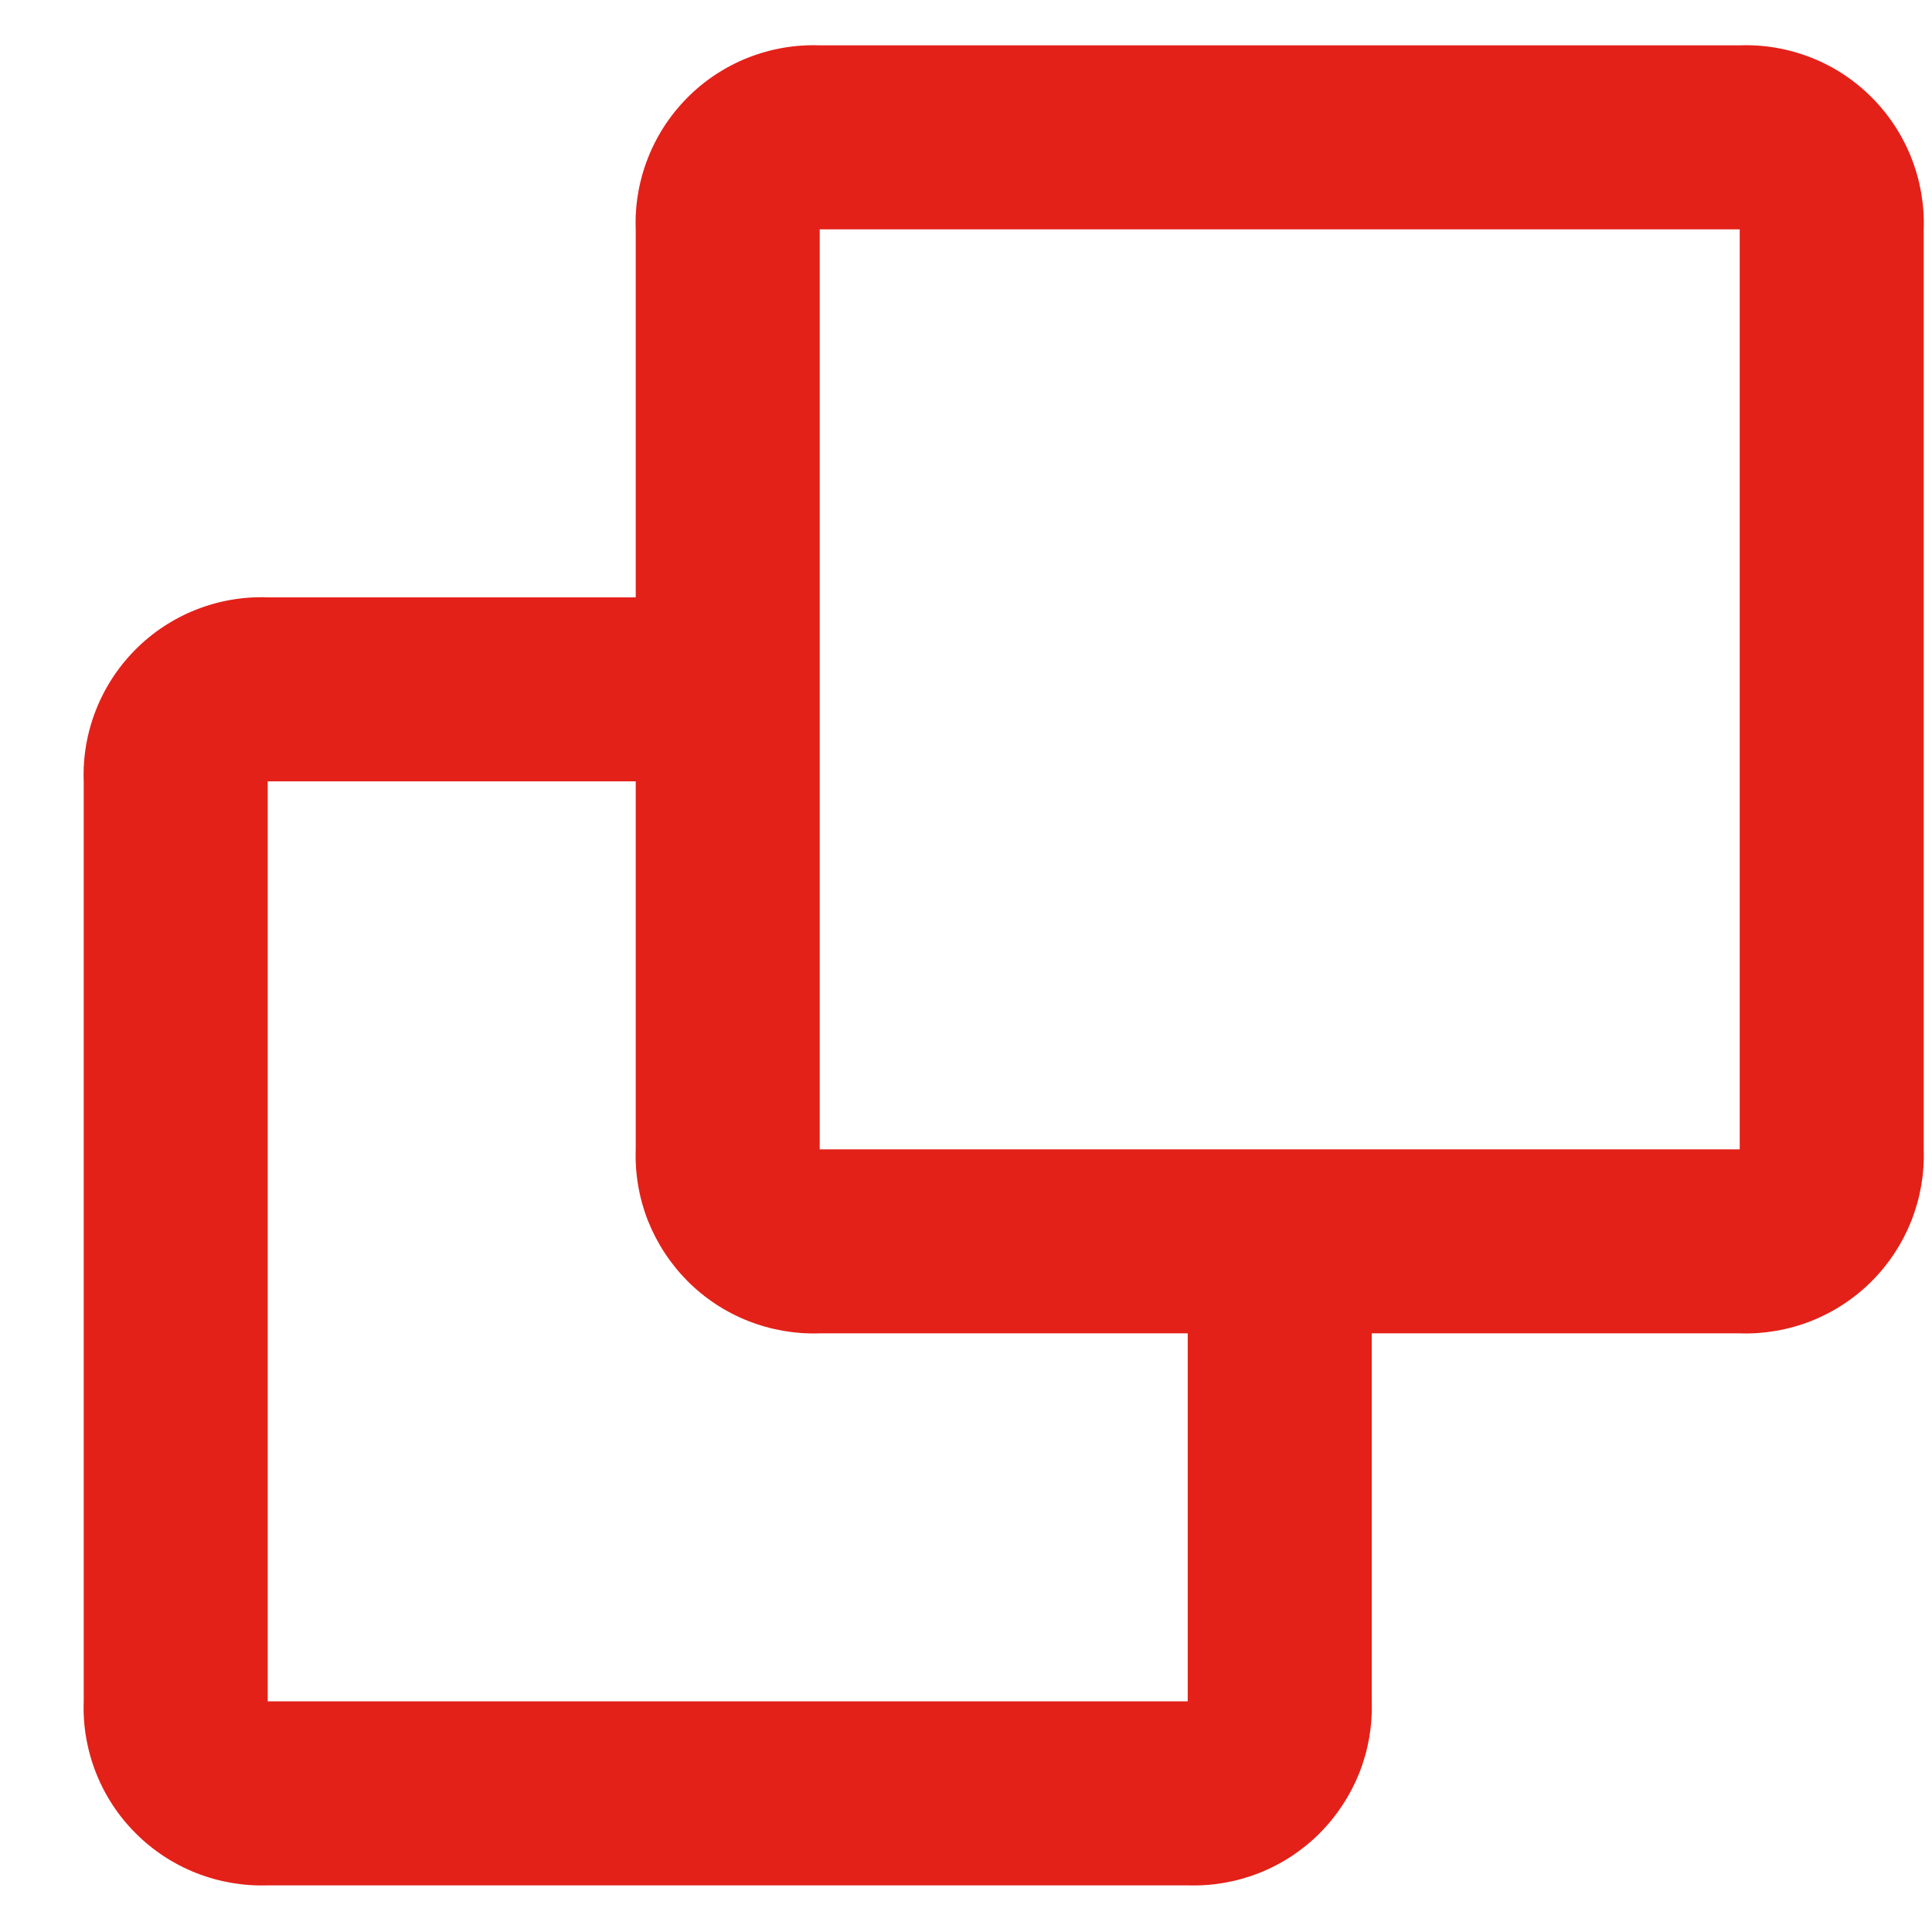 <svg width="21" height="21" viewBox="0 0 21 21" fill="none" xmlns="http://www.w3.org/2000/svg">
<path d="M12.91 20.493H2.91C2.644 20.502 2.38 20.456 2.133 20.359C1.887 20.262 1.662 20.115 1.475 19.927C1.287 19.74 1.14 19.516 1.043 19.269C0.946 19.022 0.9 18.758 0.91 18.493V8.493C0.9 8.228 0.946 7.963 1.043 7.717C1.14 7.47 1.287 7.246 1.475 7.058C1.662 6.87 1.887 6.723 2.133 6.626C2.38 6.529 2.644 6.483 2.91 6.493H6.91V2.493C6.9 2.228 6.946 1.963 7.043 1.717C7.14 1.47 7.287 1.246 7.475 1.058C7.662 0.87 7.887 0.723 8.133 0.626C8.38 0.529 8.644 0.483 8.91 0.493H18.91C19.175 0.483 19.439 0.529 19.686 0.626C19.933 0.723 20.157 0.87 20.344 1.058C20.532 1.246 20.679 1.47 20.776 1.717C20.873 1.963 20.919 2.228 20.91 2.493V12.493C20.919 12.758 20.873 13.022 20.776 13.269C20.678 13.515 20.532 13.739 20.344 13.927C20.156 14.115 19.932 14.262 19.686 14.359C19.439 14.456 19.175 14.502 18.91 14.493H14.91V18.493C14.919 18.758 14.873 19.022 14.776 19.269C14.678 19.515 14.531 19.739 14.344 19.927C14.156 20.115 13.932 20.262 13.686 20.359C13.439 20.456 13.175 20.502 12.91 20.493ZM2.91 8.493V18.493H12.91V14.493H8.91C8.645 14.502 8.38 14.456 8.134 14.359C7.887 14.262 7.663 14.115 7.475 13.927C7.288 13.739 7.141 13.515 7.043 13.269C6.946 13.022 6.901 12.758 6.91 12.493V8.493H2.91ZM8.91 2.493V12.493H18.91V2.493H8.91Z" fill="#E32119"/>
</svg>

